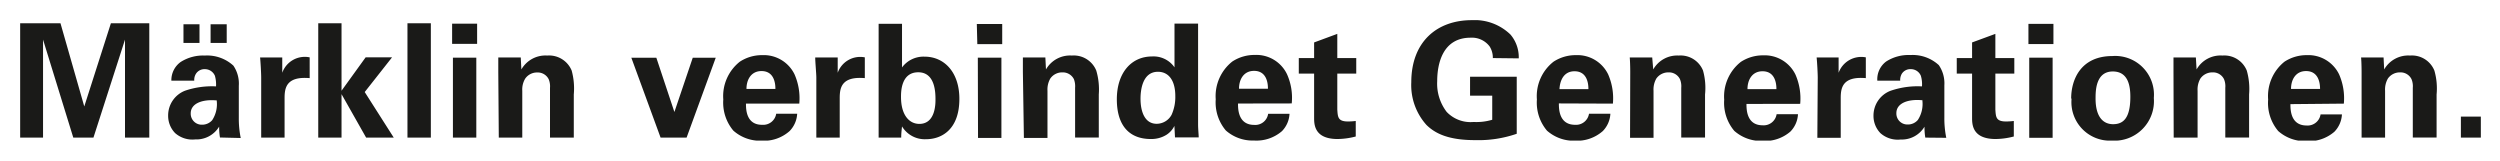 <svg id="Ebene_1" data-name="Ebene 1" xmlns="http://www.w3.org/2000/svg" xmlns:xlink="http://www.w3.org/1999/xlink" viewBox="0 0 248 16"><defs><style>.cls-1{fill:none;}.cls-2{clip-path:url(#clip-path);}.cls-3{fill:#1a1a18;}</style><clipPath id="clip-path"><rect class="cls-1" x="2" y="2" width="244.1" height="11.95"/></clipPath></defs><g class="cls-2"><path class="cls-3" d="M244.12,13.65h2V11.57h-2Zm-9.85,0h2.33V9a2.18,2.18,0,0,1,.28-1.21,1.45,1.45,0,0,1,1.21-.61,1.21,1.21,0,0,1,1.13.67,1.84,1.84,0,0,1,.13.86v4.93h2.36V9.37A6.39,6.39,0,0,0,241.49,7a2.4,2.4,0,0,0-2.41-1.49,2.75,2.75,0,0,0-2.57,1.38l-.06-1.19h-2.23c.05.55.05,1.41.05,1.44Zm-7-4.83c0-.93.47-1.77,1.49-1.77,1.35,0,1.39,1.41,1.39,1.77Zm5.24,1.46a5.92,5.92,0,0,0-.47-2.9,3.39,3.39,0,0,0-3.2-1.91,4,4,0,0,0-2.22.65A4.37,4.37,0,0,0,225,9.87,4.31,4.31,0,0,0,226,13a4,4,0,0,0,2.79,1,3.87,3.87,0,0,0,2.78-.93,2.65,2.65,0,0,0,.75-1.72h-2.12a1.3,1.3,0,0,1-1.38,1.1c-1.61,0-1.61-1.6-1.61-2.12Zm-16.88,3.37H218V9a2.18,2.18,0,0,1,.28-1.21,1.44,1.44,0,0,1,1.21-.61,1.21,1.21,0,0,1,1.13.67,1.84,1.84,0,0,1,.13.86v4.93h2.36V9.37A6.62,6.62,0,0,0,222.88,7a2.4,2.4,0,0,0-2.41-1.49,2.73,2.73,0,0,0-2.57,1.38l-.07-1.19h-2.22c0,.55,0,1.41,0,1.44Zm-7.75-3.87c0-.73,0-2.69,1.71-2.69,1.54,0,1.74,1.46,1.74,2.51,0,2.11-.69,2.72-1.71,2.72s-1.74-.77-1.74-2.54m-2.38,0a3.82,3.82,0,0,0,4,4.17,3.92,3.92,0,0,0,4.16-4.23,3.84,3.84,0,0,0-4.11-4.16c-3.12,0-4.09,2.31-4.09,4.22m-4.16,3.89h2.32V5.72h-2.32Zm-.08-9.3h2.48v-2h-2.48ZM199.77,12a6,6,0,0,1-.78.05c-1,0-1-.46-1.05-1.18V7.3h1.88V5.76h-1.88V3.36l-2.31.85V5.76h-1.52V7.3h1.52v4.36c0,.66,0,2.13,2.34,2.13a7.37,7.37,0,0,0,1.8-.25Zm-9.08-2.1a2.9,2.9,0,0,1-.44,2,1.29,1.29,0,0,1-1,.45,1.09,1.09,0,0,1-1.13-1.13c0-.94,1.06-1.41,2.55-1.28m2.4,3.73a9.65,9.65,0,0,1-.19-2V8.46a3.18,3.18,0,0,0-.55-2,3.83,3.83,0,0,0-2.82-1,4.1,4.1,0,0,0-2.4.64A2.19,2.19,0,0,0,186.23,8h2.27a1.21,1.21,0,0,1,.17-.7,1,1,0,0,1,.88-.44,1.07,1.07,0,0,1,1,.66,2.93,2.93,0,0,1,.11,1.05,8.24,8.24,0,0,0-3.13.44,2.63,2.63,0,0,0-1.68,2.46,2.45,2.45,0,0,0,.69,1.74,2.59,2.59,0,0,0,2,.63,2.63,2.63,0,0,0,2.37-1.27,6.25,6.25,0,0,0,.08,1.08Zm-12.79,0h2.32V9.75c0-1,.14-2.2,2.49-2V5.69a2.39,2.39,0,0,0-2.7,1.53l0-1.52h-2.18c.05.46.11,1.6.11,2Zm-6.93-4.83c0-.93.47-1.77,1.49-1.77,1.35,0,1.38,1.41,1.38,1.77Zm5.23,1.46a5.92,5.92,0,0,0-.47-2.9,3.39,3.39,0,0,0-3.2-1.91,4,4,0,0,0-2.22.65,4.37,4.37,0,0,0-1.65,3.75,4.31,4.31,0,0,0,1,3.09,4,4,0,0,0,2.79,1,3.87,3.87,0,0,0,2.78-.93,2.65,2.65,0,0,0,.75-1.72h-2.12a1.3,1.3,0,0,1-1.38,1.1c-1.61,0-1.61-1.6-1.61-2.12Zm-16.88,3.37h2.33V9a2.18,2.18,0,0,1,.28-1.21,1.45,1.45,0,0,1,1.21-.61,1.21,1.21,0,0,1,1.13.67,1.84,1.84,0,0,1,.13.86v4.93h2.36V9.37A6.39,6.39,0,0,0,168.94,7a2.4,2.4,0,0,0-2.41-1.49A2.73,2.73,0,0,0,164,6.89L163.9,5.7h-2.23c.05.55.05,1.41.05,1.44Zm-7-4.83c.05-.93.47-1.77,1.49-1.77,1.35,0,1.38,1.41,1.38,1.77ZM160,10.28a5.92,5.92,0,0,0-.47-2.9,3.39,3.39,0,0,0-3.2-1.91,4,4,0,0,0-2.22.65,4.34,4.34,0,0,0-1.65,3.75,4.31,4.31,0,0,0,1,3.09,4,4,0,0,0,2.79,1A3.87,3.87,0,0,0,159,13a2.65,2.65,0,0,0,.75-1.72h-2.12a1.3,1.3,0,0,1-1.38,1.1c-1.61,0-1.61-1.6-1.61-2.12Zm-9.34-4.49a3.47,3.47,0,0,0-.82-2.36A5.1,5.1,0,0,0,146,2C142.54,2,140,4.15,140,8.16a5.91,5.91,0,0,0,1.51,4.24c.89.87,2.22,1.5,4.81,1.5a11.59,11.59,0,0,0,4.14-.63V7.61h-4.63V9.49h2.2v2.39a5.49,5.49,0,0,1-1.85.22,3.27,3.27,0,0,1-2.67-1,4.61,4.61,0,0,1-.94-3.05c0-1.74.55-4.31,3.31-4.31a2.19,2.19,0,0,1,1.9.88,2.11,2.11,0,0,1,.31,1.14ZM134.49,12a6,6,0,0,1-.78.05c-1,0-1-.46-1.05-1.18V7.3h1.88V5.76h-1.88V3.36l-2.3.85V5.76h-1.52V7.3h1.52v4.36c0,.66,0,2.13,2.33,2.13a7.31,7.31,0,0,0,1.8-.25Zm-11.58-3.2c0-.93.47-1.77,1.49-1.77,1.35,0,1.38,1.41,1.38,1.77Zm5.23,1.46a5.7,5.7,0,0,0-.47-2.9,3.37,3.37,0,0,0-3.19-1.91,4,4,0,0,0-2.23.65,4.37,4.37,0,0,0-1.65,3.75,4.31,4.31,0,0,0,1,3.09,4,4,0,0,0,2.79,1,3.87,3.87,0,0,0,2.78-.93,2.65,2.65,0,0,0,.75-1.72h-2.12a1.29,1.29,0,0,1-1.38,1.1c-1.61,0-1.61-1.6-1.61-2.12Zm-15-.47c0-.8.17-2.67,1.73-2.67,1.05,0,1.72.85,1.72,2.4a4.29,4.29,0,0,1-.37,1.87,1.69,1.69,0,0,1-1.48.89c-1.16,0-1.6-1.17-1.6-2.49m3.37-3.11a2.53,2.53,0,0,0-2.22-1.08c-2.07,0-3.5,1.63-3.5,4.25s1.25,3.94,3.37,3.94a2.83,2.83,0,0,0,1.54-.41,2.17,2.17,0,0,0,.8-.89l.06,1.14h2.35c0-.3-.06-.82-.06-1.29v-10h-2.34Zm-14.94,7h2.34V9a2.18,2.18,0,0,1,.28-1.21,1.43,1.43,0,0,1,1.21-.61,1.23,1.23,0,0,1,1.13.67,2,2,0,0,1,.12.86v4.93H109V9.37A6.62,6.62,0,0,0,108.75,7a2.41,2.41,0,0,0-2.42-1.49,2.75,2.75,0,0,0-2.57,1.38L103.7,5.7h-2.23c0,.55,0,1.41,0,1.44Zm-4.55,0h2.32V5.72H97Zm-.07-9.3h2.47v-2H96.9ZM92.8,9.89c0,.4,0,2.4-1.6,2.4-1,0-1.82-.87-1.82-2.67,0-.5,0-2.45,1.71-2.45S92.8,9.26,92.8,9.89m-5.64,3.76H89.4c0-.49.06-.86.08-1.11a2.63,2.63,0,0,0,2.38,1.27c1.59,0,3.31-1,3.31-4,0-2.67-1.52-4.19-3.45-4.19a2.65,2.65,0,0,0-2.24,1.07V2.36H87.16Zm-6.18,0H83.3V9.75c0-1,.14-2.2,2.49-2V5.69A2.37,2.37,0,0,0,83.1,7.22l0-1.52H80.87c0,.46.11,1.6.11,2ZM74.05,8.82c0-.93.47-1.77,1.49-1.77,1.35,0,1.38,1.41,1.38,1.77Zm5.24,1.46a5.92,5.92,0,0,0-.47-2.9,3.39,3.39,0,0,0-3.2-1.91,4,4,0,0,0-2.23.65,4.36,4.36,0,0,0-1.64,3.75,4.31,4.31,0,0,0,1,3.09,4,4,0,0,0,2.8,1A3.84,3.84,0,0,0,78.33,13a2.65,2.65,0,0,0,.75-1.72H77a1.3,1.3,0,0,1-1.38,1.1C74,12.4,74,10.8,74,10.28ZM62.63,5.73l2.9,7.92h2.58L71,5.73H68.72L66.9,11.11,65.11,5.73ZM49.48,13.65h2.33V9A2.08,2.08,0,0,1,52.1,7.8a1.42,1.42,0,0,1,1.2-.61,1.21,1.21,0,0,1,1.13.67,1.84,1.84,0,0,1,.13.86v4.93h2.36V9.37A6.72,6.72,0,0,0,56.71,7a2.42,2.42,0,0,0-2.42-1.49,2.75,2.75,0,0,0-2.57,1.38L51.66,5.7H49.43c0,.55,0,1.41,0,1.44Zm-4.55,0h2.32V5.72H44.93Zm-.08-9.3h2.48v-2H44.85Zm-4.43,9.3h2.32V2.31H40.42Zm-8.85,0h2.31V9.34l2.44,4.31h2.74L36.18,9.13l2.71-3.44H36.27L33.88,9V2.31H31.57Zm-5.66,0h2.32V9.75c0-1,.14-2.2,2.49-2V5.69A2.37,2.37,0,0,0,28,7.22L28,5.7H25.8c.05.46.11,1.6.11,2ZM18.2,4.26h1.59V2.41H18.2Zm2.69,0h1.6V2.41h-1.6Zm.6,5.66a2.9,2.9,0,0,1-.44,2,1.31,1.31,0,0,1-1,.45,1.09,1.09,0,0,1-1.13-1.13c0-.94,1.07-1.41,2.56-1.28m2.4,3.73a9.65,9.65,0,0,1-.19-2l0-3.18a3.16,3.16,0,0,0-.54-2,3.86,3.86,0,0,0-2.83-1,4.14,4.14,0,0,0-2.4.64A2.22,2.22,0,0,0,17,8h2.27a1.15,1.15,0,0,1,.18-.7,1,1,0,0,1,.87-.44,1.08,1.08,0,0,1,1,.66,3.18,3.18,0,0,1,.11,1.05A8.26,8.26,0,0,0,18.35,9a2.63,2.63,0,0,0-1.67,2.46,2.45,2.45,0,0,0,.69,1.74,2.59,2.59,0,0,0,2,.63,2.64,2.64,0,0,0,2.37-1.27,6.25,6.25,0,0,0,.08,1.08ZM2,13.65H4.27V3.93l3,9.72h2L12.4,3.93v9.72h2.41V2.31H11L8.36,10.56,6,2.31H2Z"/></g></svg>